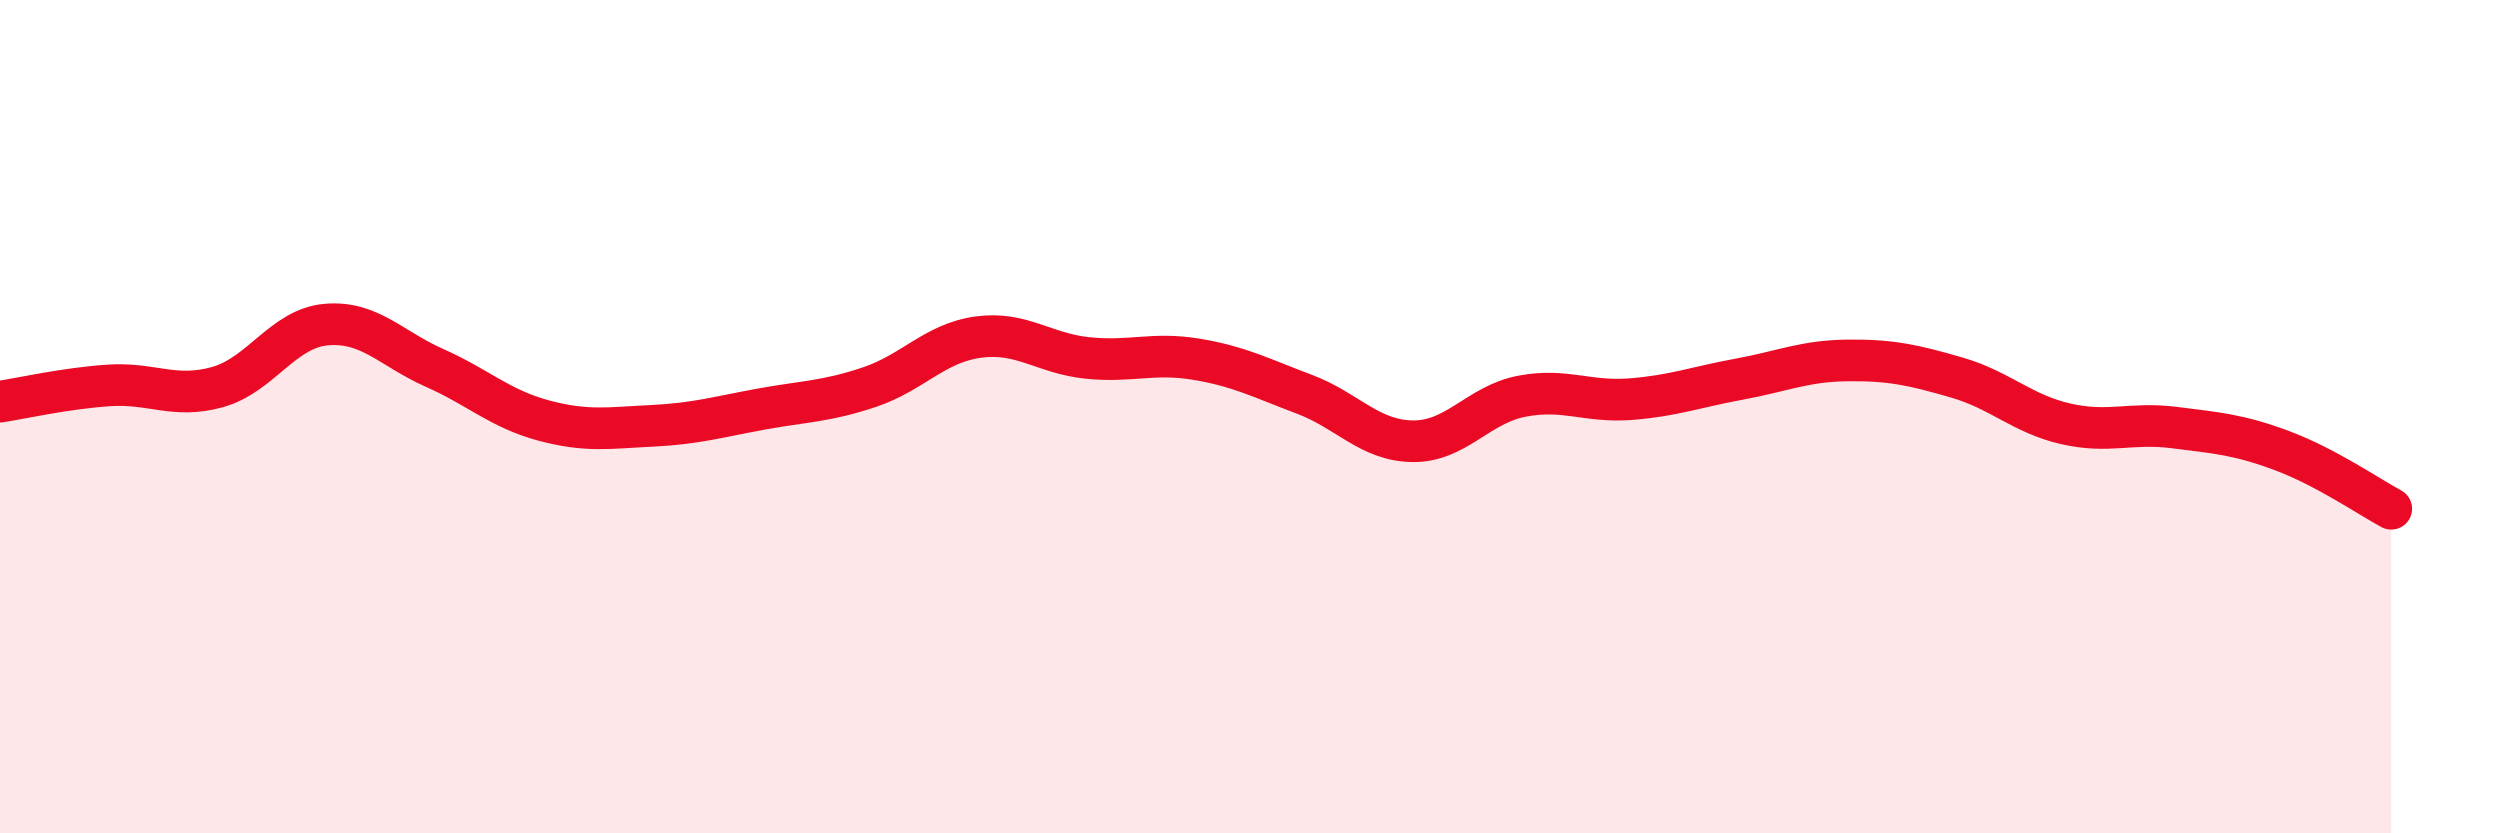 
    <svg width="60" height="20" viewBox="0 0 60 20" xmlns="http://www.w3.org/2000/svg">
      <path
        d="M 0,9.64 C 0.52,9.56 1.57,9.32 2.61,9.25 C 3.65,9.18 4.18,9.58 5.22,9.29 C 6.26,9 6.79,7.88 7.83,7.79 C 8.87,7.7 9.39,8.37 10.43,8.83 C 11.47,9.29 12,9.81 13.04,10.09 C 14.08,10.37 14.61,10.27 15.65,10.22 C 16.69,10.17 17.22,10.01 18.26,9.82 C 19.3,9.63 19.83,9.64 20.87,9.29 C 21.91,8.94 22.44,8.23 23.48,8.09 C 24.52,7.95 25.05,8.48 26.09,8.59 C 27.13,8.7 27.66,8.45 28.7,8.62 C 29.74,8.79 30.26,9.07 31.3,9.46 C 32.34,9.85 32.87,10.58 33.91,10.59 C 34.95,10.6 35.48,9.71 36.52,9.51 C 37.56,9.31 38.09,9.66 39.13,9.58 C 40.17,9.5 40.7,9.29 41.74,9.1 C 42.78,8.91 43.31,8.66 44.35,8.65 C 45.39,8.64 45.92,8.76 46.96,9.06 C 48,9.36 48.53,9.93 49.57,10.17 C 50.61,10.41 51.13,10.13 52.17,10.26 C 53.21,10.39 53.74,10.43 54.78,10.82 C 55.82,11.21 56.87,11.93 57.39,12.21L57.39 20L0 20Z"
        fill="#EB0A25"
        opacity="0.1"
        stroke-linecap="round"
        stroke-linejoin="round"
      />
      <path
        d="M 0,9.64 C 0.52,9.56 1.57,9.32 2.61,9.25 C 3.65,9.18 4.18,9.58 5.22,9.29 C 6.26,9 6.79,7.88 7.83,7.79 C 8.87,7.7 9.39,8.37 10.43,8.83 C 11.47,9.29 12,9.81 13.04,10.09 C 14.08,10.37 14.61,10.27 15.65,10.22 C 16.69,10.17 17.22,10.01 18.26,9.82 C 19.3,9.63 19.83,9.64 20.87,9.29 C 21.91,8.94 22.44,8.23 23.48,8.09 C 24.52,7.95 25.05,8.48 26.09,8.59 C 27.13,8.7 27.66,8.45 28.7,8.62 C 29.74,8.79 30.26,9.07 31.3,9.46 C 32.34,9.85 32.87,10.58 33.91,10.59 C 34.95,10.6 35.48,9.71 36.52,9.51 C 37.56,9.31 38.09,9.66 39.13,9.58 C 40.17,9.5 40.7,9.29 41.74,9.1 C 42.78,8.91 43.31,8.66 44.35,8.65 C 45.39,8.64 45.92,8.76 46.96,9.06 C 48,9.36 48.53,9.93 49.57,10.17 C 50.61,10.41 51.13,10.13 52.17,10.26 C 53.21,10.39 53.74,10.43 54.78,10.82 C 55.82,11.21 56.87,11.93 57.39,12.21"
        stroke="#EB0A25"
        stroke-width="1"
        fill="none"
        stroke-linecap="round"
        stroke-linejoin="round"
      />
    </svg>
  